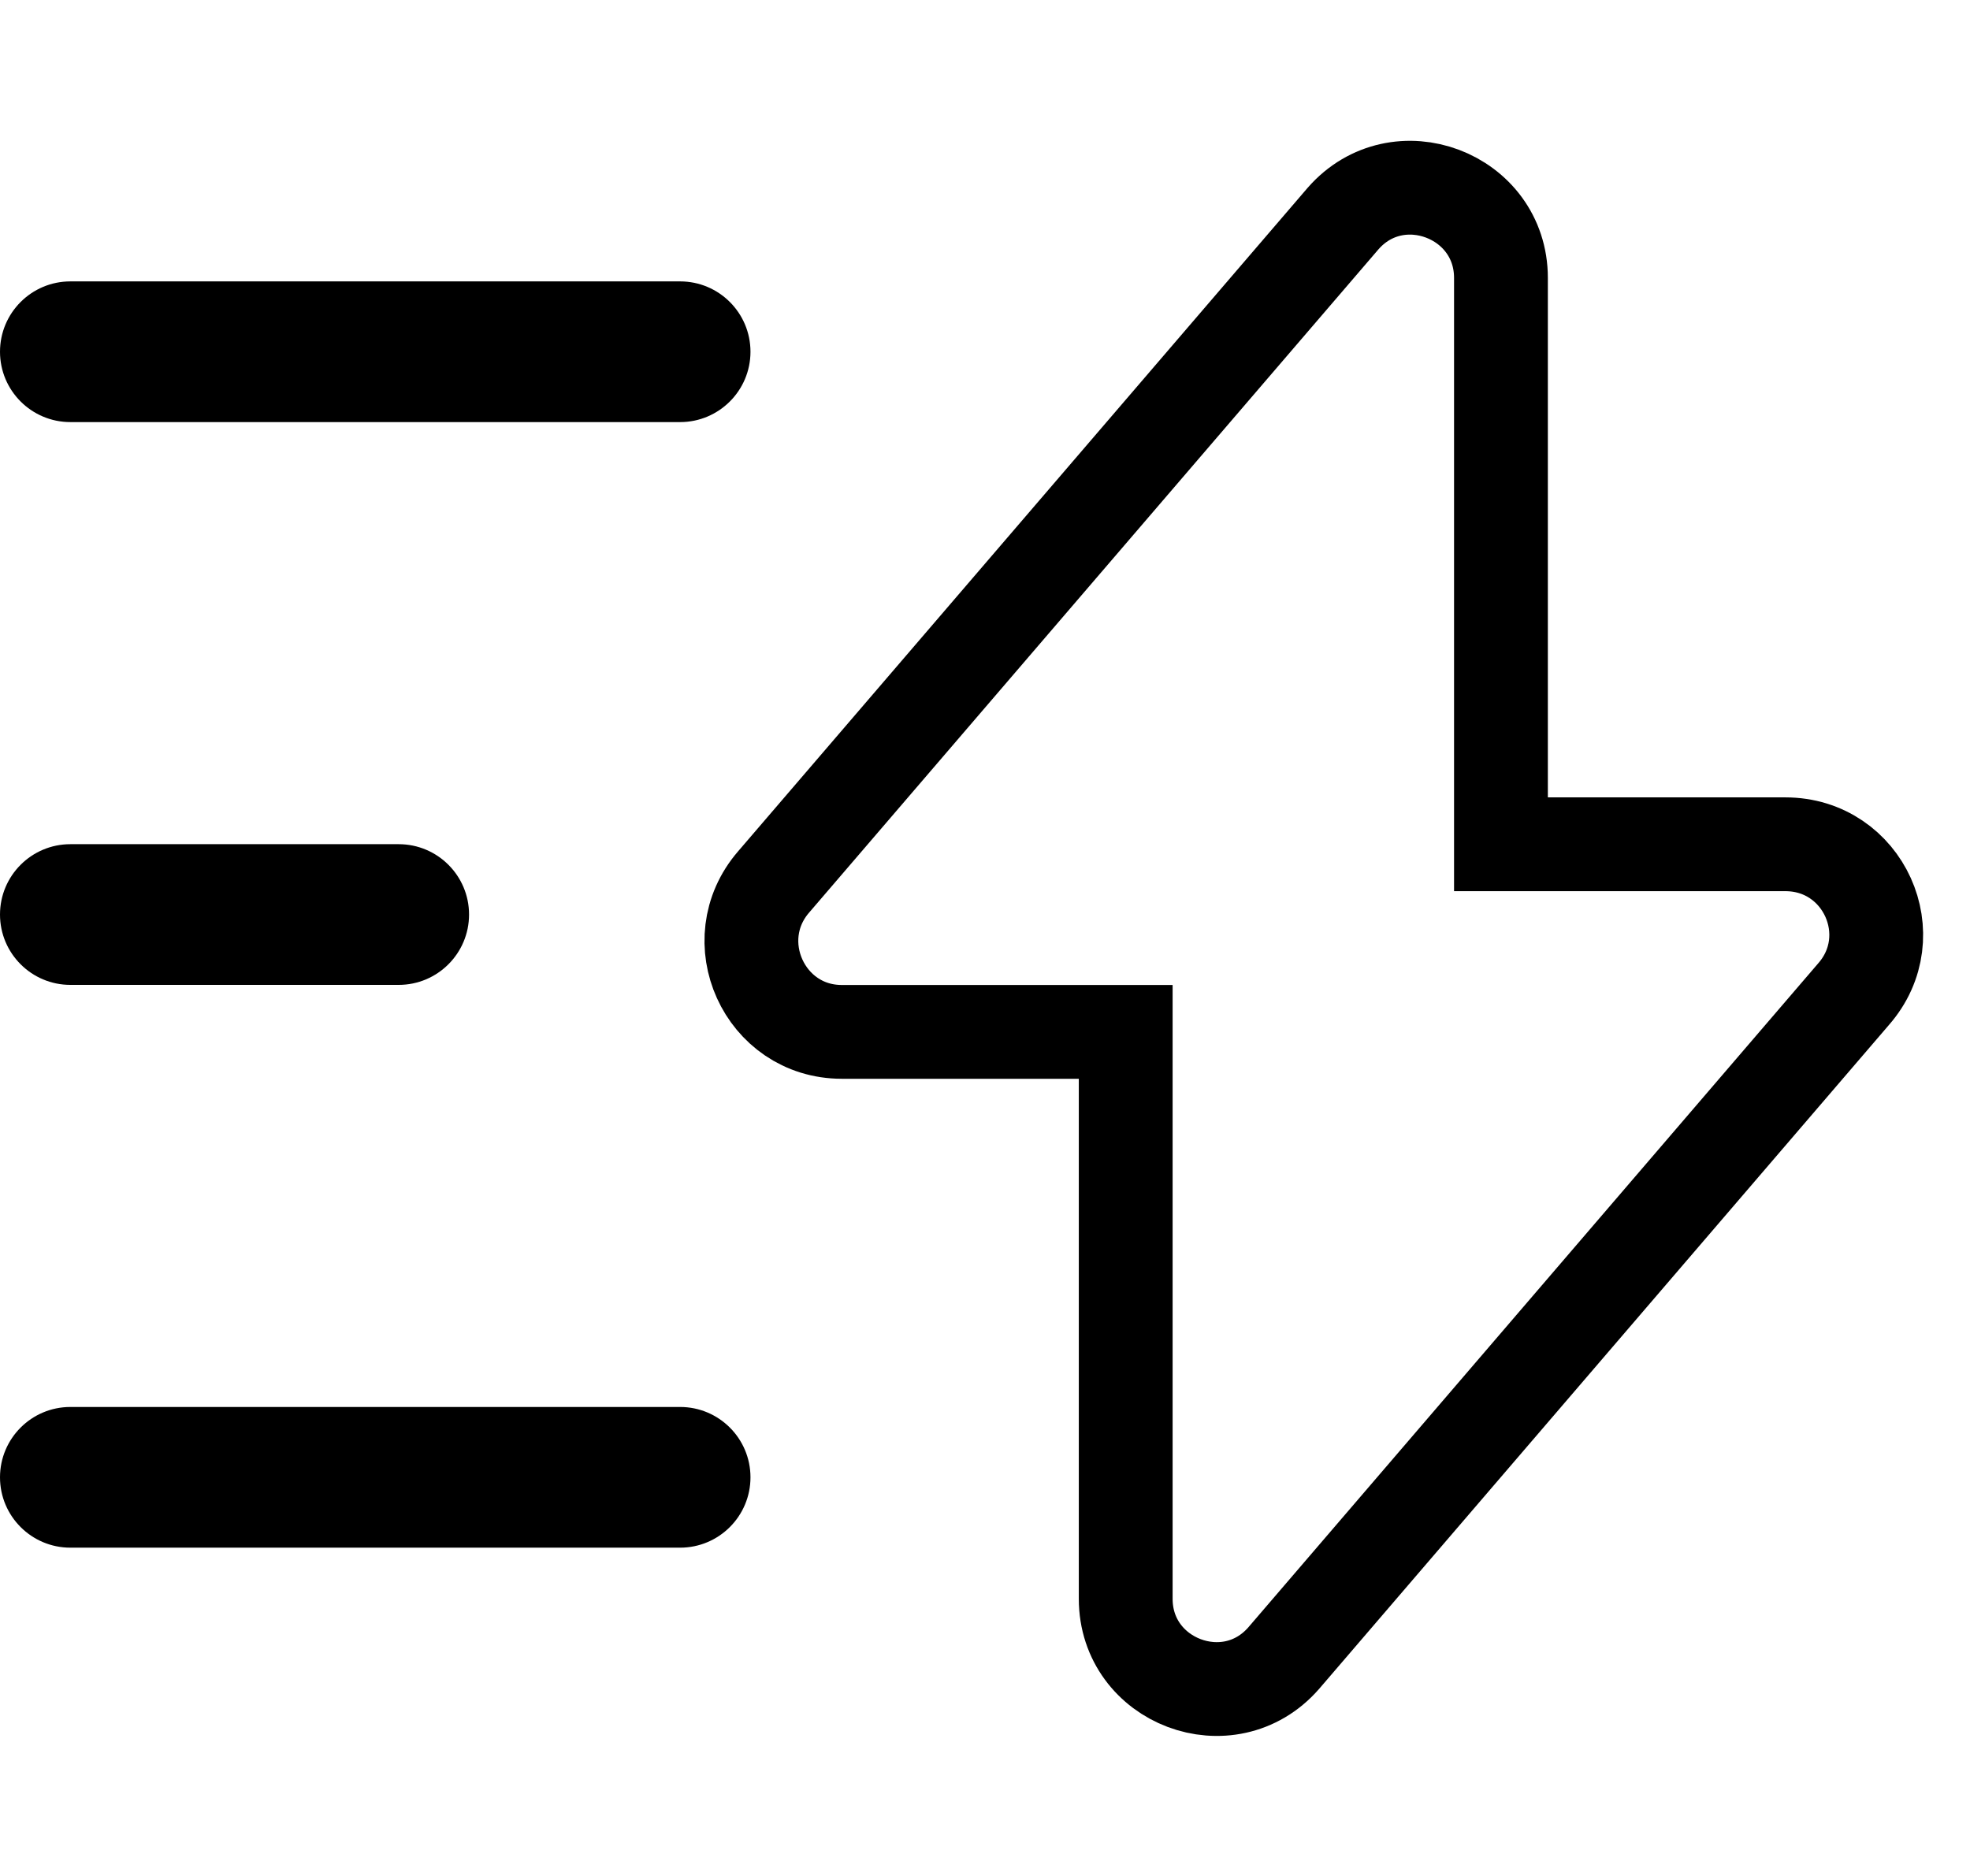 <?xml version="1.0" encoding="UTF-8"?>
<svg width="21px" height="20px" viewBox="0 0 21 20" version="1.1" xmlns="http://www.w3.org/2000/svg" xmlns:xlink="http://www.w3.org/1999/xlink">
    <title>ci-MFeedFill</title>
    <g id="Page-1" stroke="none" stroke-width="1" fill="none" fill-rule="evenodd">
        <g id="ci-MFeedFill">
            <polygon id="Vector" opacity="0" points="20 0 20 20 0 20 0 0"></polygon>
            <path d="M12,11.001 L12,17.045 C12,17.929 13.1,18.345 13.683,17.679 L19.757,10.601 C20.307,9.976 19.865,9.001 19.032,9.001 L16,9.001 L16,2.963 C16,2.08 14.9,1.663 14.317,2.33 L8.248,9.401 C7.706,10.026 8.148,11.001 8.973,11.001 L12,11.001 Z" id="Vector" stroke="#000000" fill-rule="nonzero"></path>
            <path d="M0,9.75 C0,9.336 0.336,9 0.75,9 L4.25,9 C4.664,9 5,9.336 5,9.75 C5,10.164 4.664,10.5 4.25,10.5 L0.75,10.5 C0.336,10.5 0,10.164 0,9.75 Z M0,3.75 C0,3.336 0.336,3 0.75,3 L7.25,3 C7.664,3 8,3.336 8,3.75 C8,4.164 7.664,4.5 7.25,4.5 L0.75,4.5 C0.336,4.5 0,4.164 0,3.75 Z M0,15.75 C0,15.336 0.336,15 0.75,15 L7.25,15 C7.664,15 8,15.336 8,15.75 C8,16.164 7.664,16.5 7.25,16.5 L0.75,16.5 C0.336,16.5 0,16.164 0,15.75 Z" id="Shape" fill="#000000" fill-rule="nonzero"></path>
        </g>
    </g>
</svg>